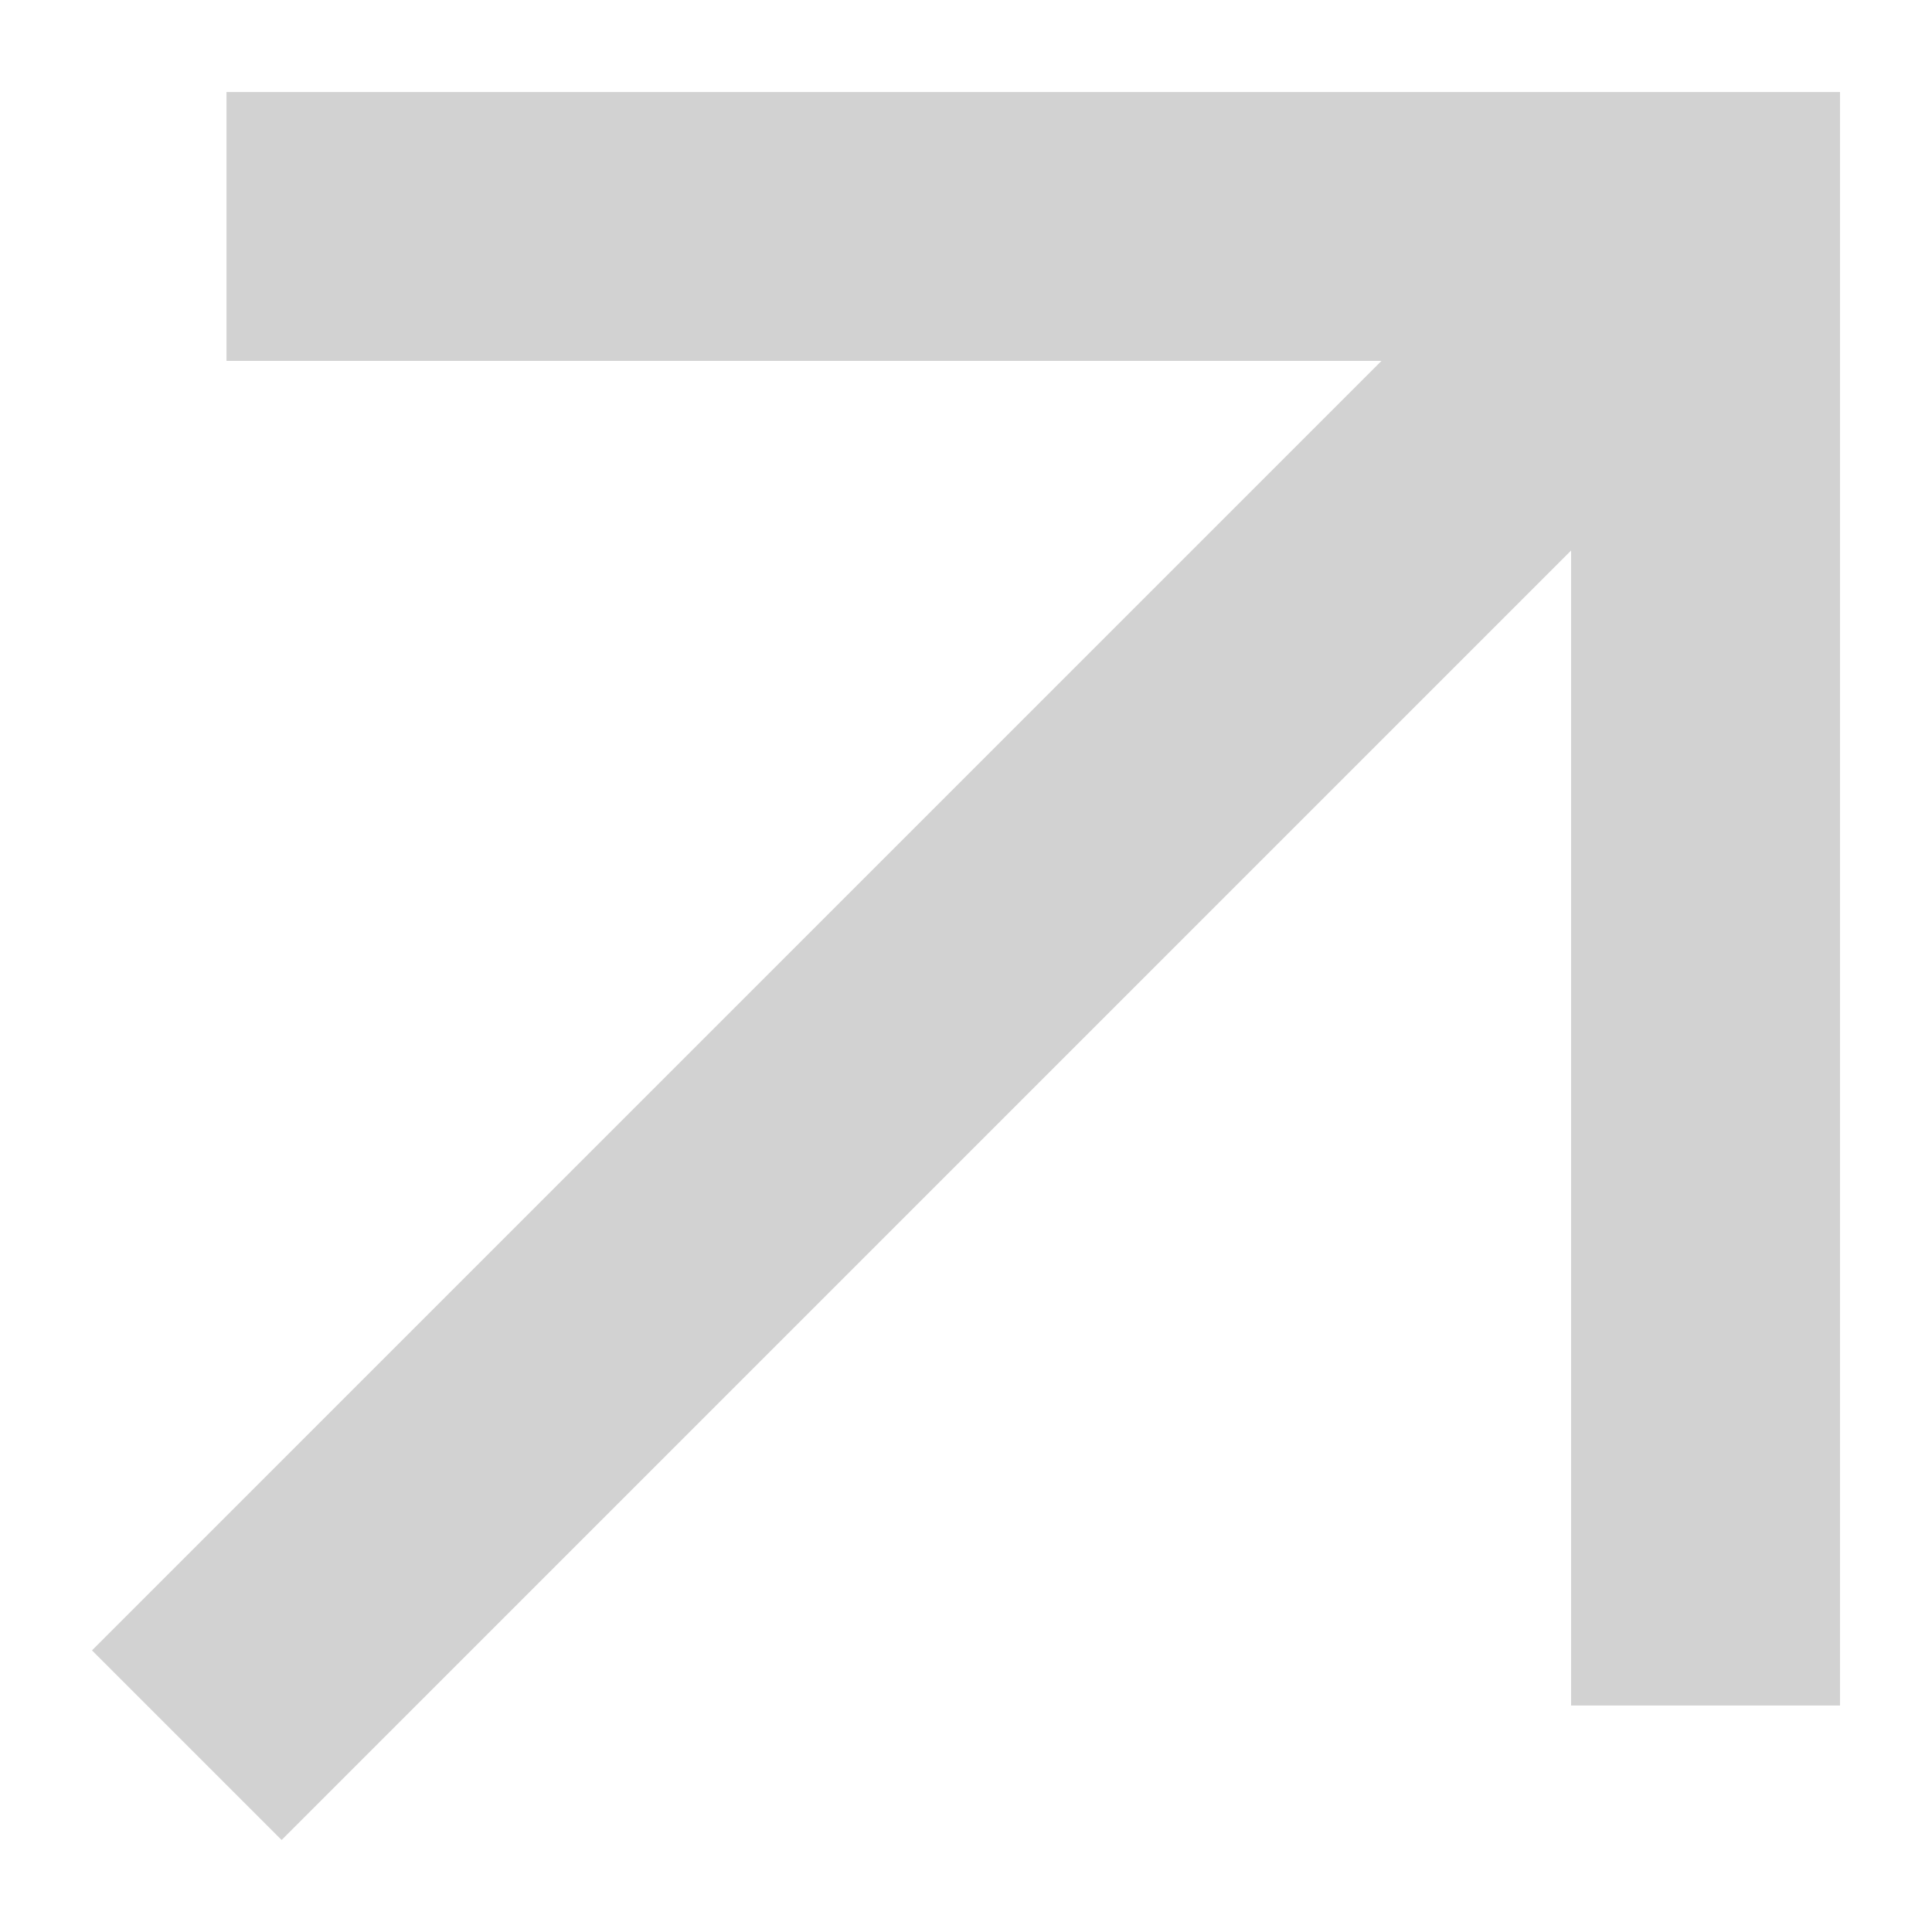 <?xml version="1.0" encoding="UTF-8"?> <svg xmlns="http://www.w3.org/2000/svg" width="21" height="21" viewBox="0 0 21 21" fill="none"><g opacity="0.5"><path d="M2.462 1L2.462 3.923L15.016 3.923L1 17.939L3.061 20L17.077 5.984L17.077 18.538H20L20 1L2.462 1Z" fill="#A5A5A5"></path></g></svg> 